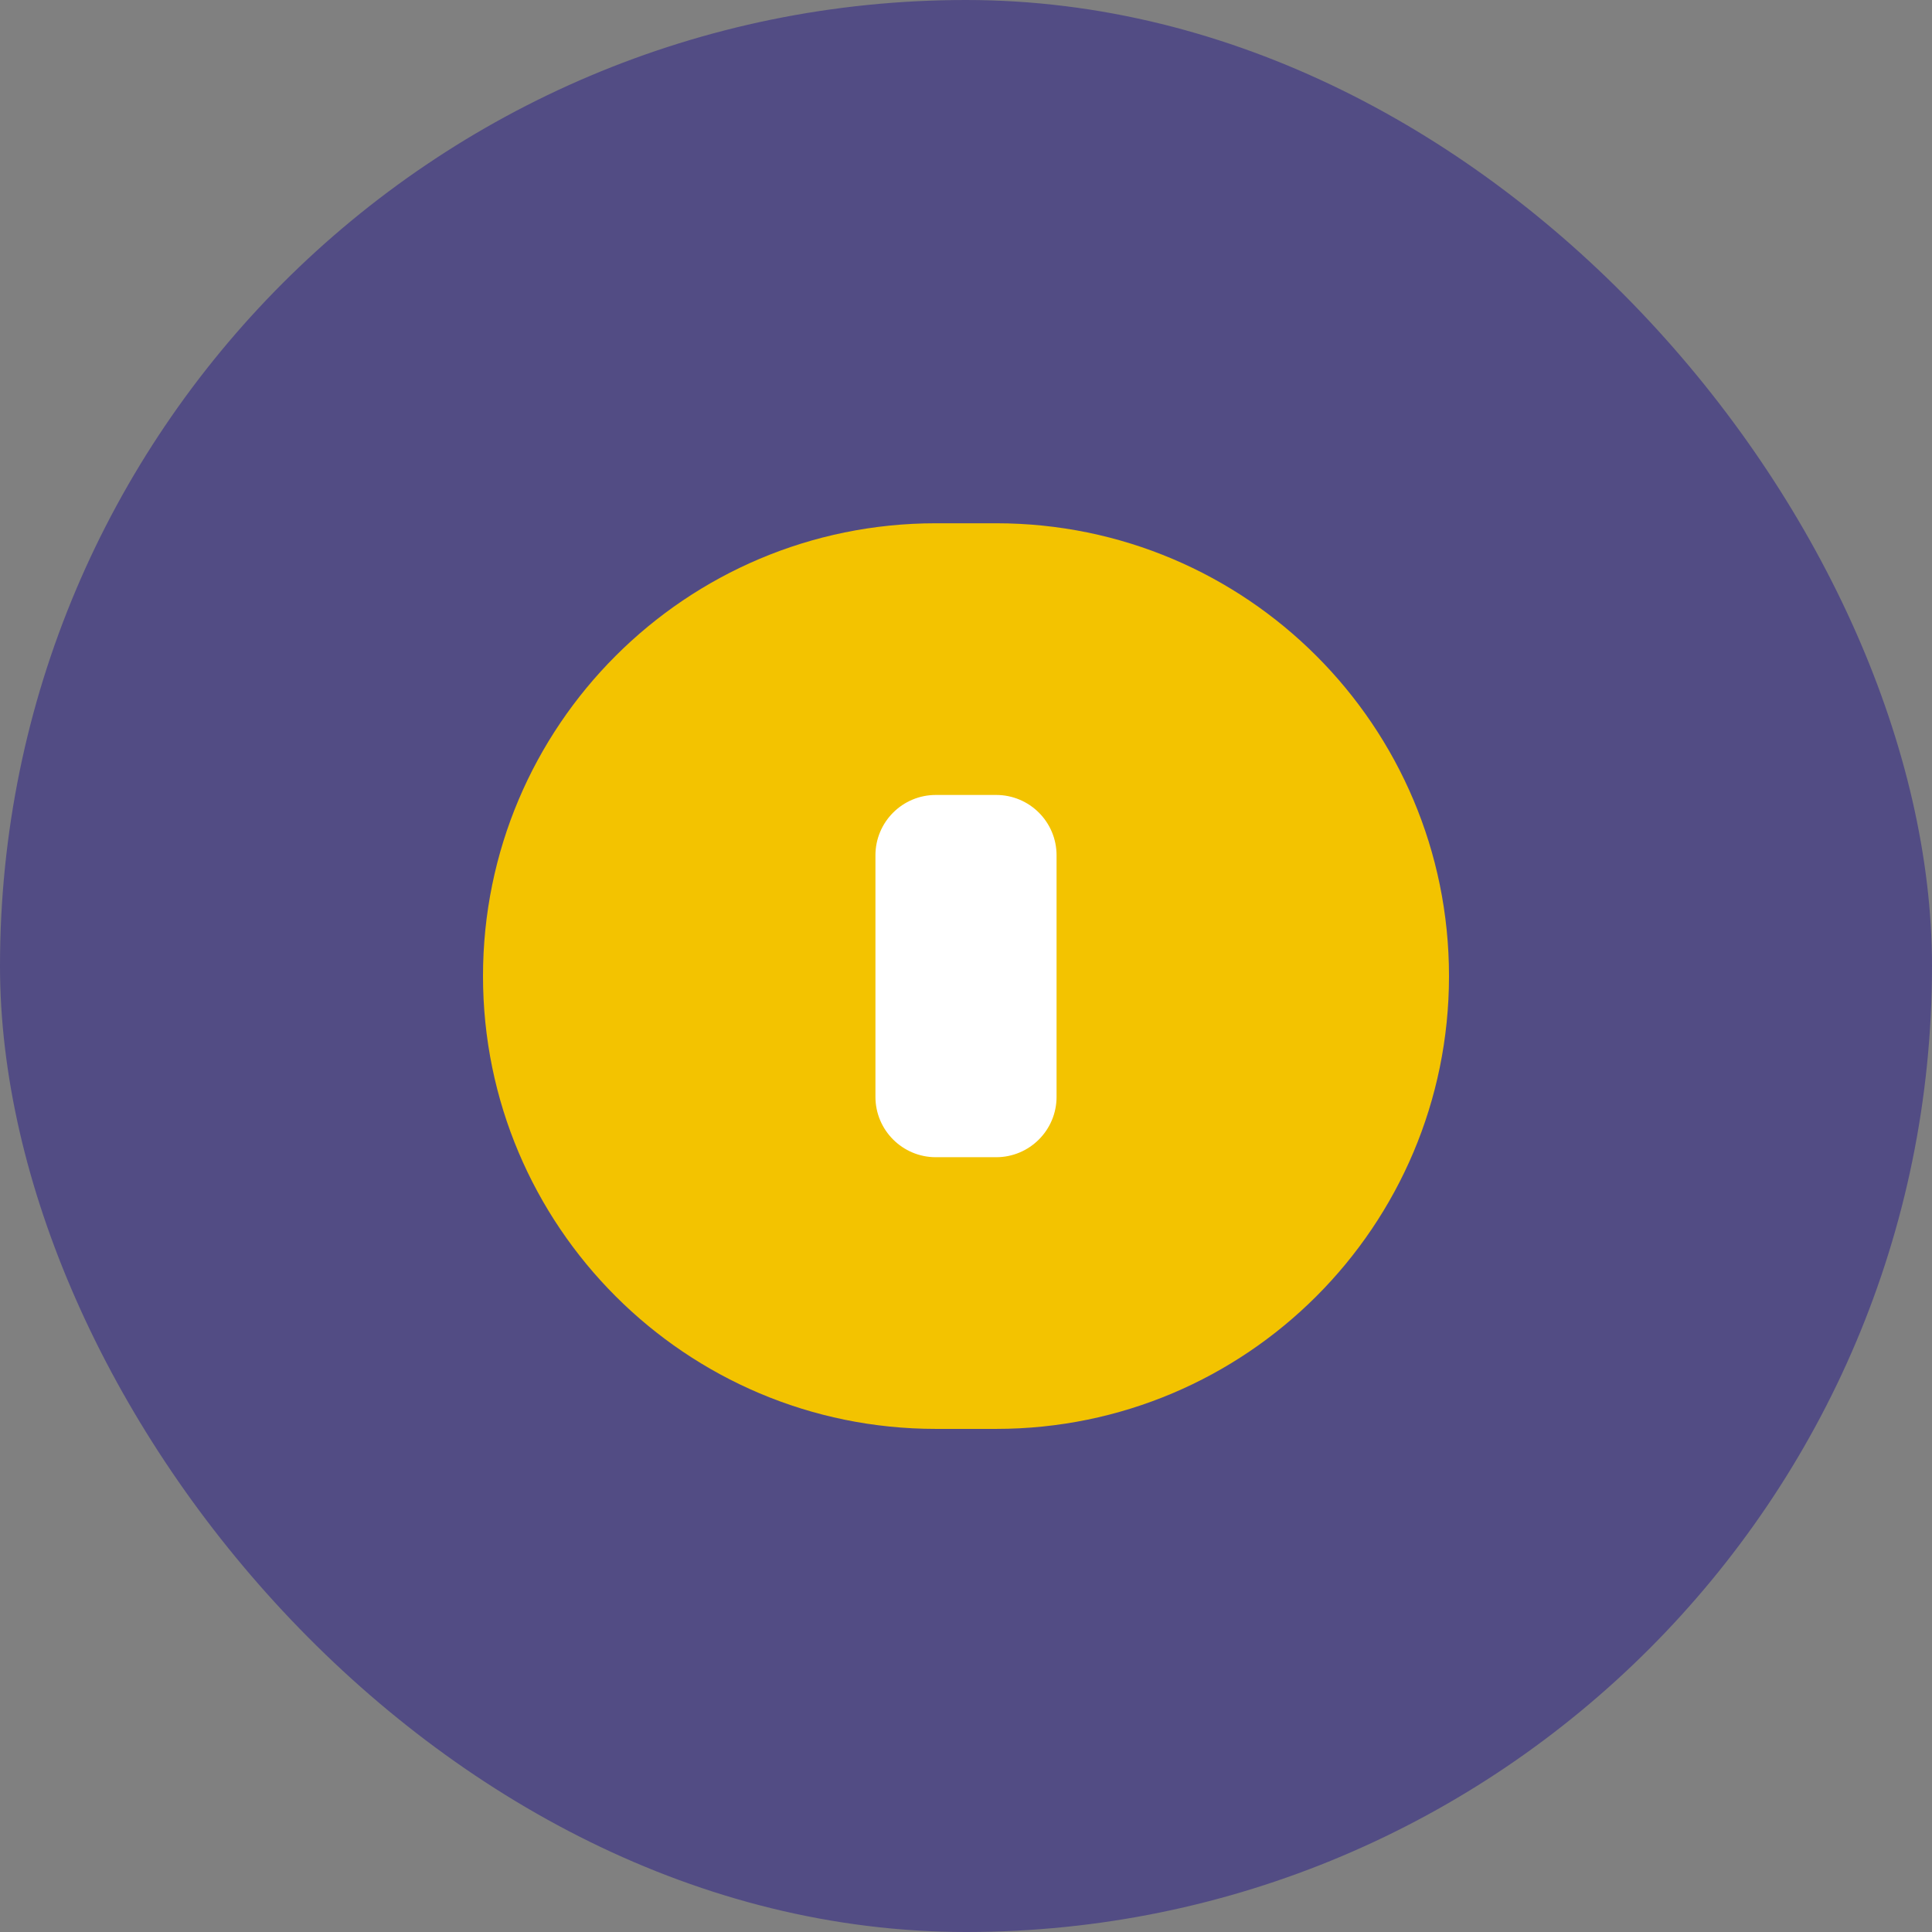 <?xml version="1.0" encoding="UTF-8"?>
<svg width="32" height="32" viewBox="0 0 32 32" fill="none" xmlns="http://www.w3.org/2000/svg">
  <rect x="0" y="0" width="32" height="32" fill="#808080" stroke="none"/>
  <rect width="32" height="32" rx="16" fill="#524C84"/>
  <path d="M8 16.167C8 12.024 11.358 8.667 15.5 8.667H16.5C20.642 8.667 24 12.024 24 16.167C24 20.309 20.642 23.667 16.5 23.667H15.5C11.358 23.667 8 20.309 8 16.167Z" fill="#F3C300"/>
  <path d="M14.5 14.167C14.5 13.614 14.948 13.167 15.5 13.167H16.5C17.052 13.167 17.5 13.614 17.5 14.167V18.167C17.5 18.719 17.052 19.167 16.5 19.167H15.5C14.948 19.167 14.5 18.719 14.5 18.167V14.167Z" fill="white"/>
</svg>
